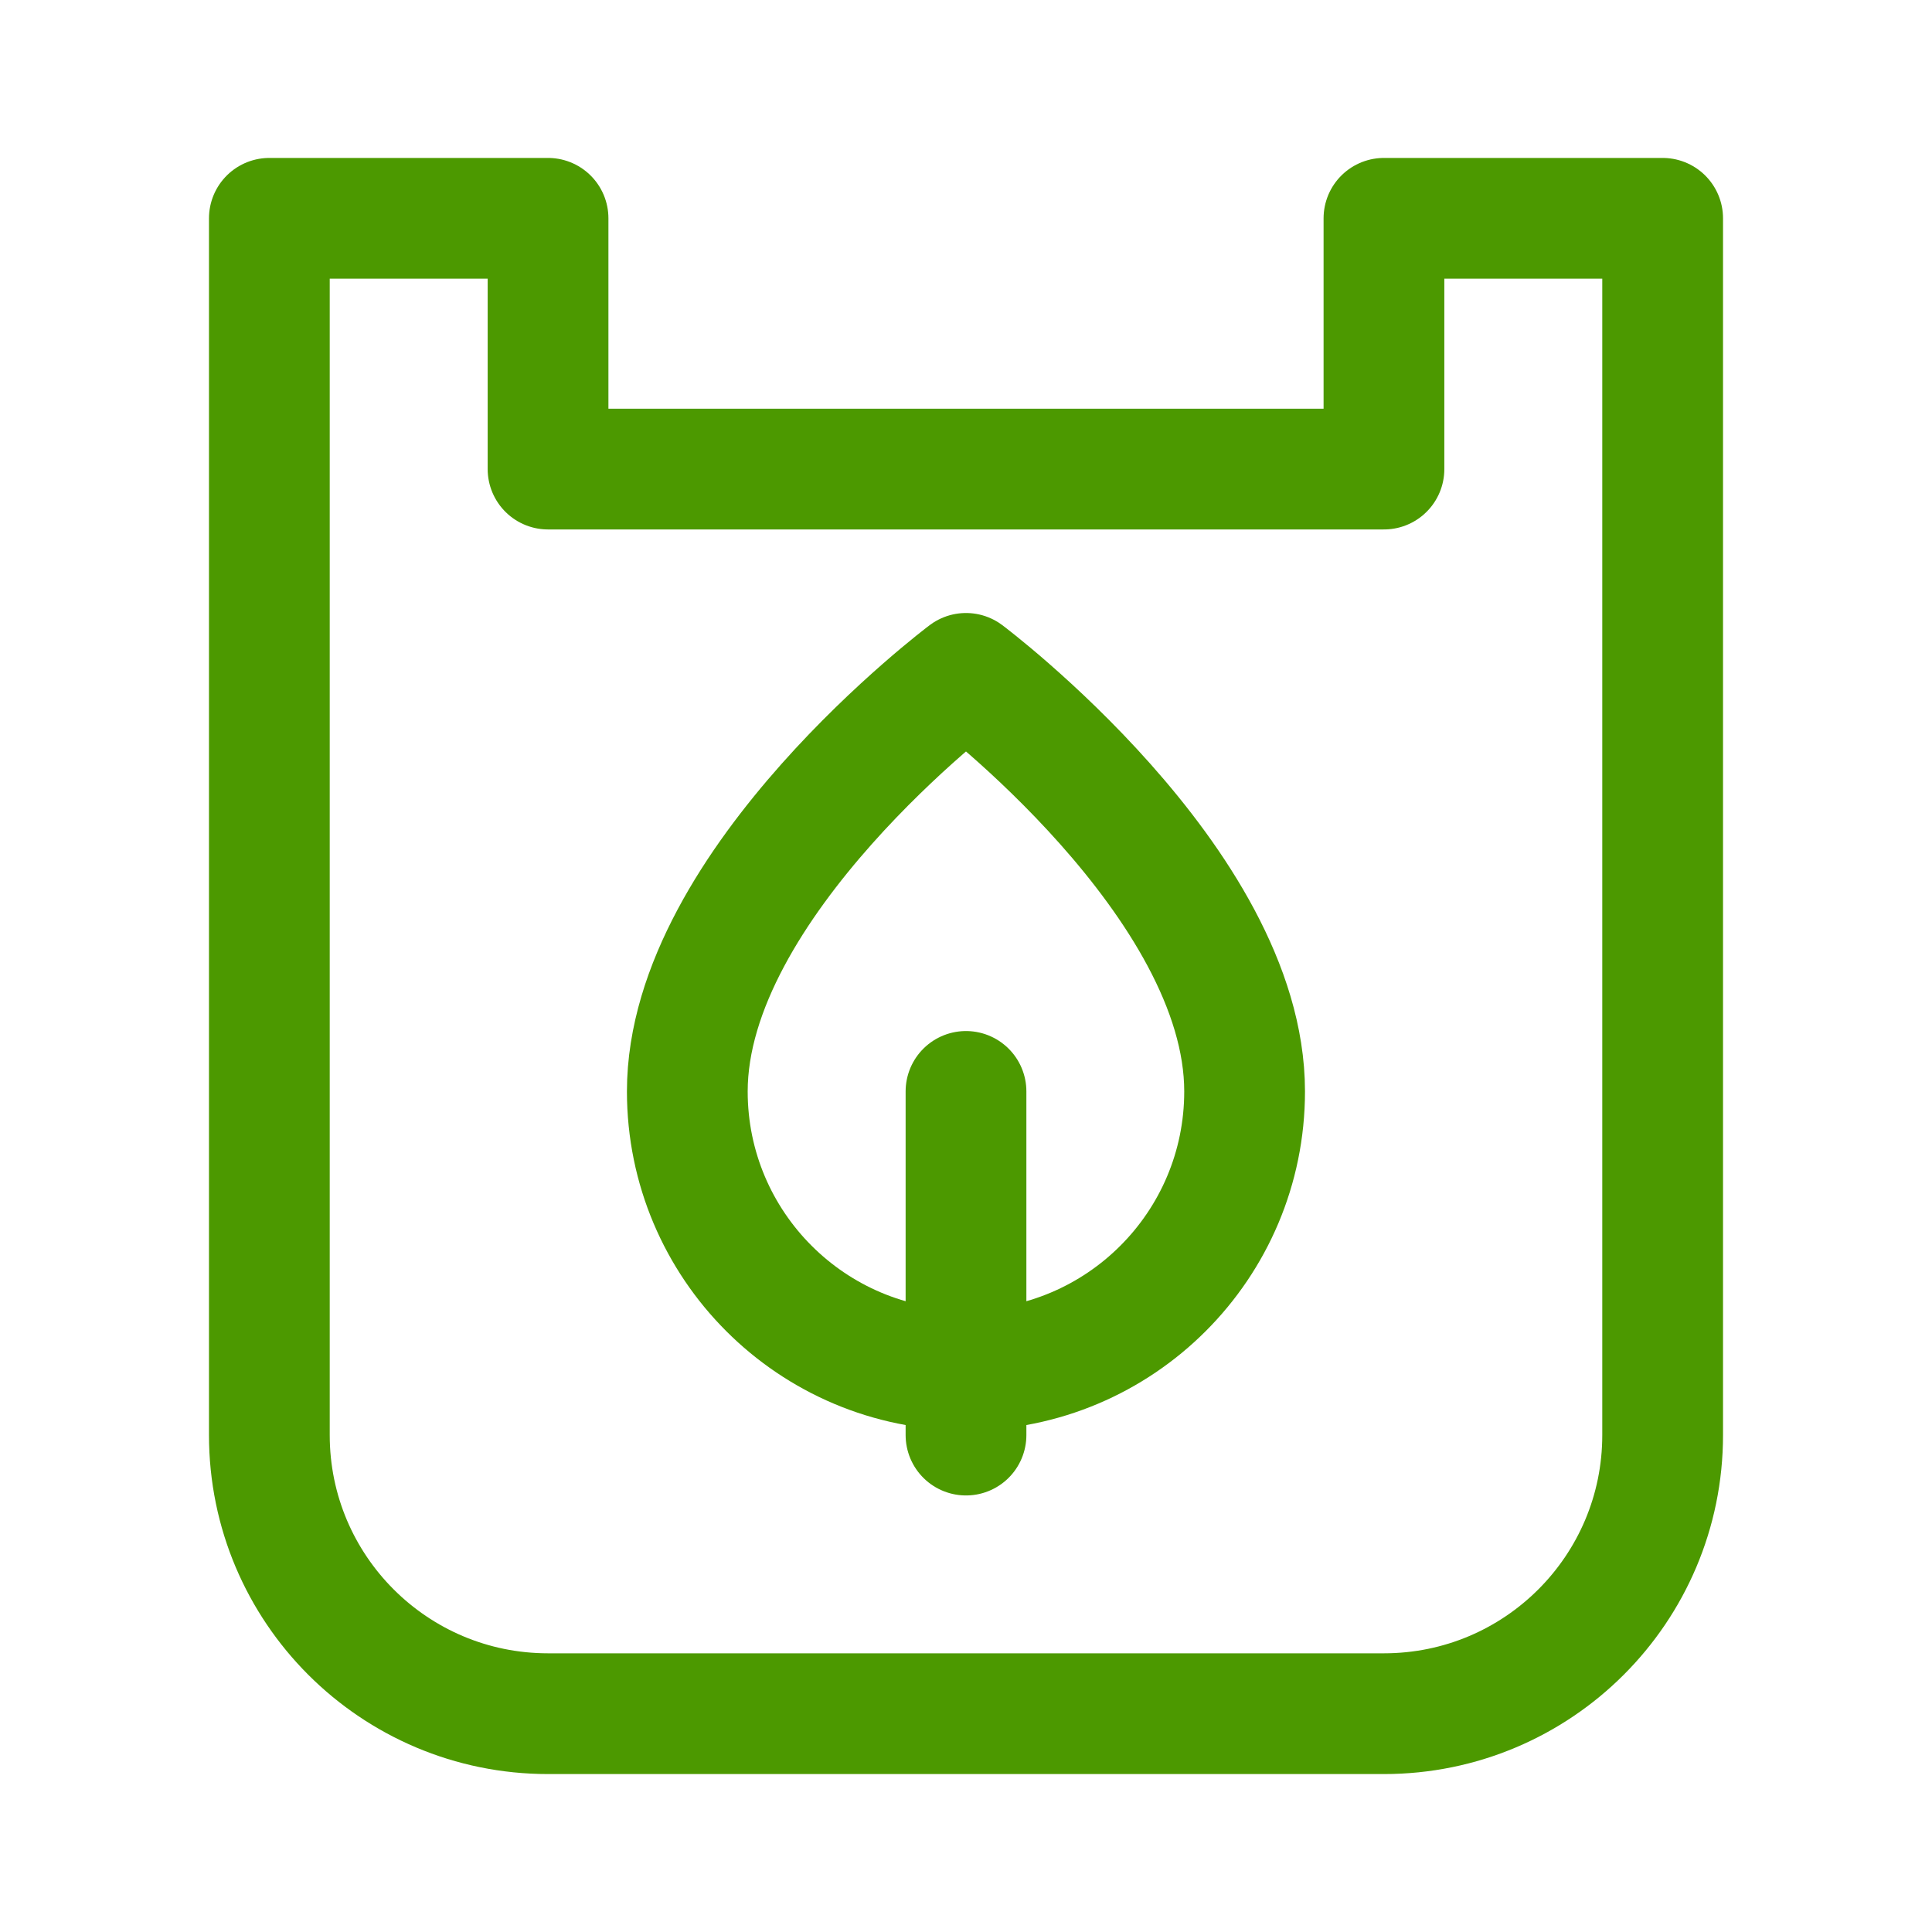 <?xml version="1.0" encoding="UTF-8"?>
<svg xmlns="http://www.w3.org/2000/svg" width="24" height="24" viewBox="0 0 24 24" fill="none">
  <path d="M12 13.558V17.827" stroke="#4C9900" stroke-width="1.5" stroke-miterlimit="10" stroke-linecap="round" stroke-linejoin="round"></path>
  <path d="M15.461 13.558C15.461 15.47 13.912 17.019 12 17.019C10.088 17.019 8.538 15.47 8.538 13.558C8.538 10.962 12 8.365 12 8.365C12 8.365 15.461 10.962 15.461 13.558Z" stroke="#4C9900" stroke-width="1.5" stroke-miterlimit="10" stroke-linecap="round" stroke-linejoin="round"></path>
  <path d="M17.192 2.712H20.654V17.827C20.654 19.739 19.104 21.288 17.192 21.288H6.808C4.896 21.288 3.346 19.739 3.346 17.827V2.712H6.808V5.827H17.192V2.712Z" stroke="#4C9900" stroke-width="1.5" stroke-miterlimit="10" stroke-linecap="round" stroke-linejoin="round"></path>
</svg>
